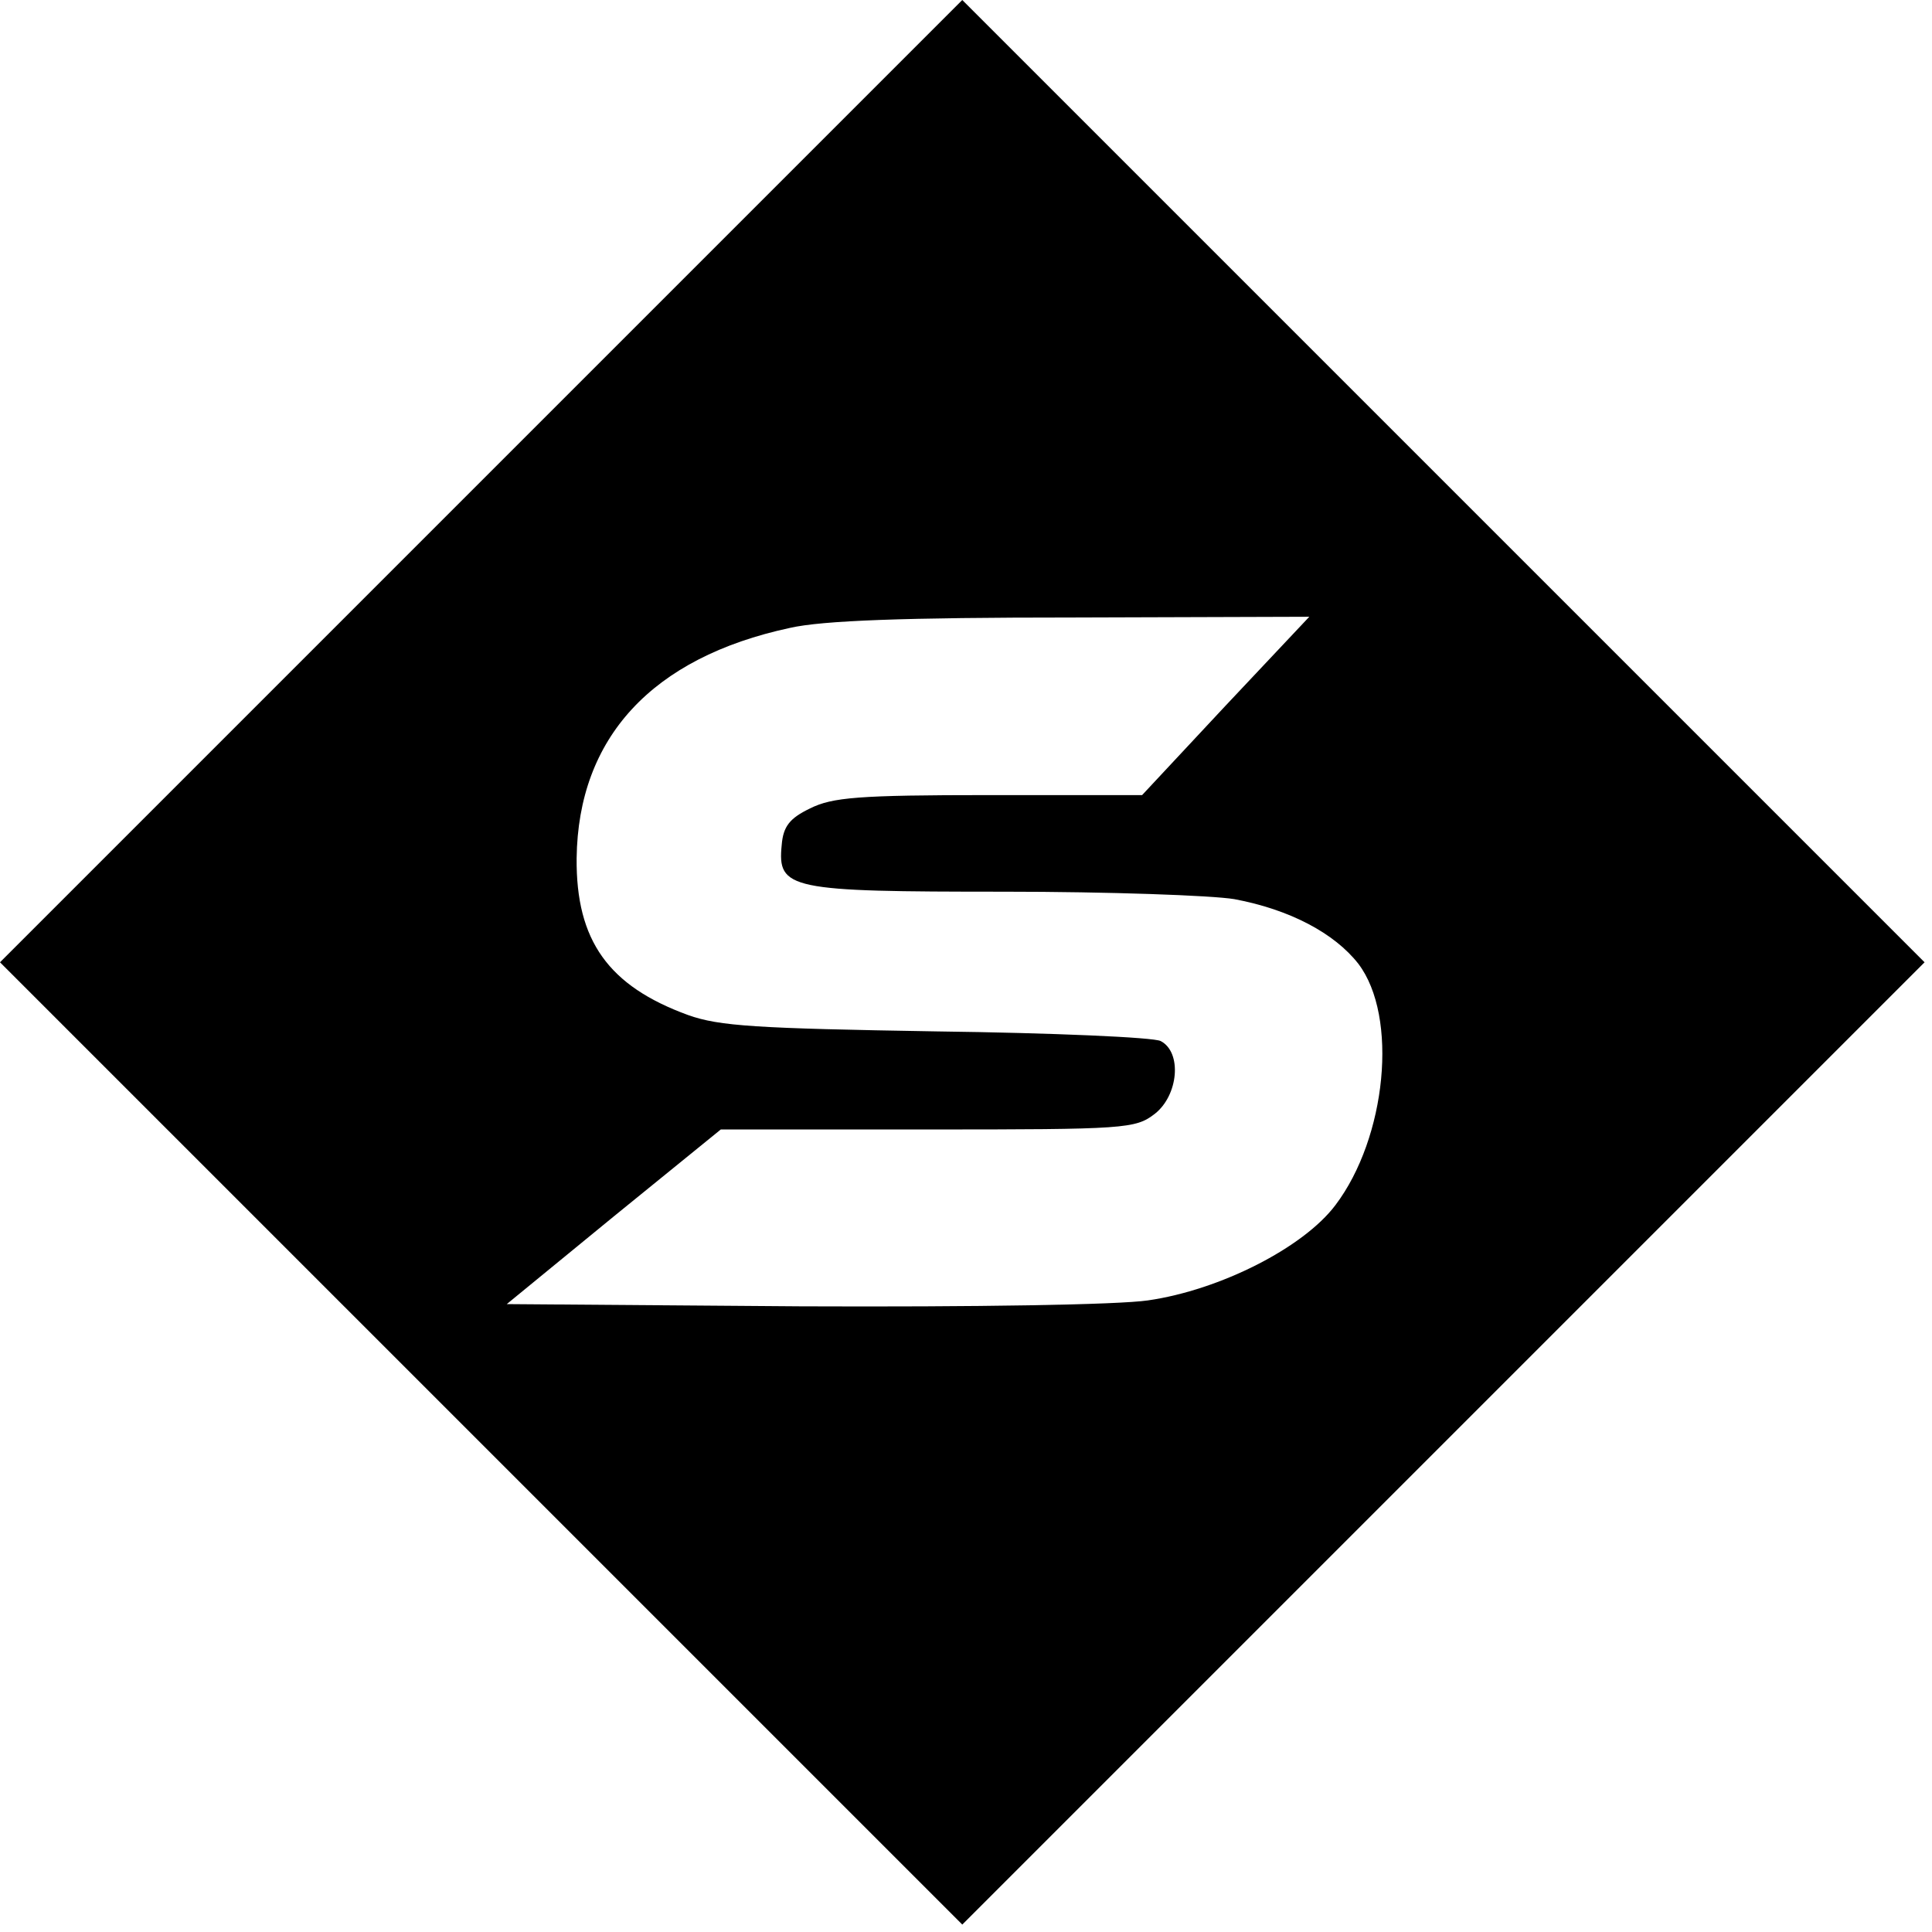 <?xml version="1.0" standalone="no"?>
<!DOCTYPE svg PUBLIC "-//W3C//DTD SVG 20010904//EN"
 "http://www.w3.org/TR/2001/REC-SVG-20010904/DTD/svg10.dtd">
<svg version="1.0" xmlns="http://www.w3.org/2000/svg"
 width="260pt" height="260pt" viewBox="0 0 260 260"
 preserveAspectRatio="xMidYMid meet">
<g transform="translate(0,260) scale(0.1,-0.1)"
fill="#000000" stroke="none">
<path d="M647 1952 l-647 -647 648 -648 647 -647 648 648 647 647 -648 648
-647 647 -648 -648z m1002 -302 l-112 -120 -206 0 c-176 0 -211 -3 -241 -18
-27 -13 -36 -24 -38 -49 -6 -60 10 -63 299 -63 141 0 280 -5 310 -10 75 -14
135 -46 167 -87 54 -71 38 -234 -31 -325 -43 -57 -155 -114 -252 -128 -41 -6
-232 -9 -467 -8 l-396 3 144 118 144 117 279 0 c266 0 279 1 305 21 32 25 37
83 8 98 -9 5 -145 11 -302 13 -242 4 -292 7 -334 22 -107 39 -151 100 -150
211 2 162 101 270 287 310 44 10 154 14 380 14 l319 1 -113 -120z"/>
</g>
</svg>
